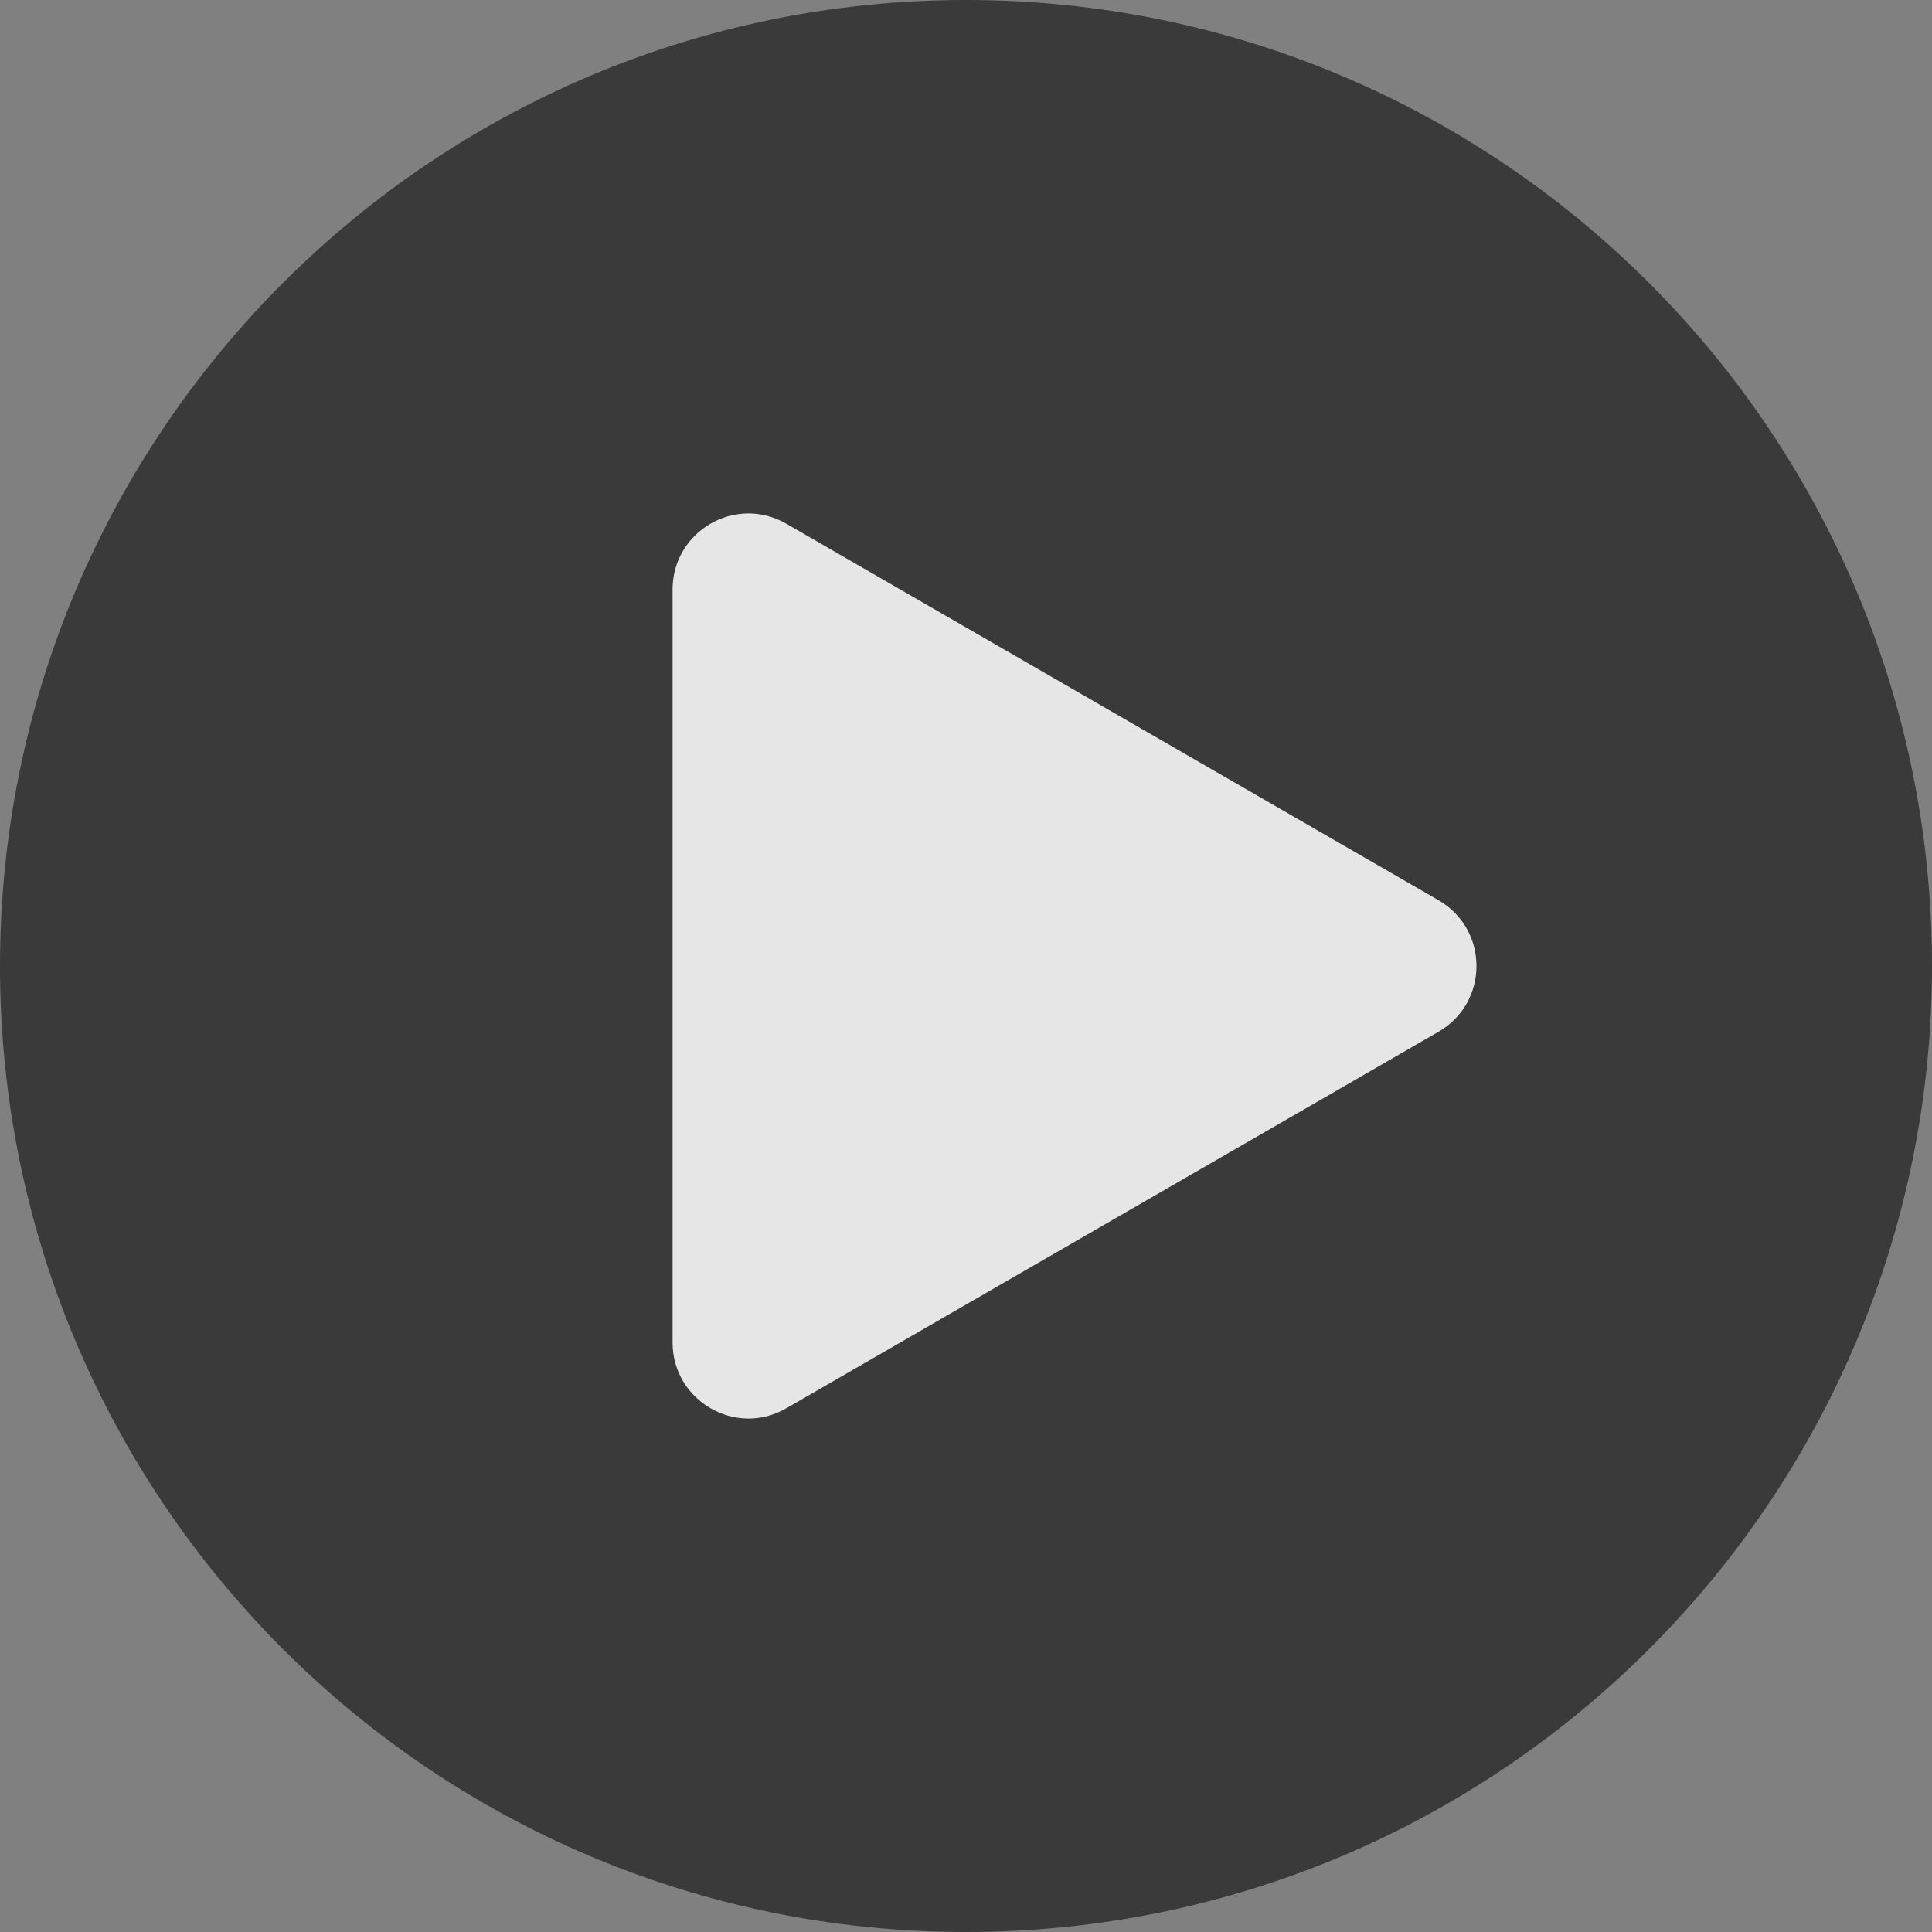 <svg width="64" height="64" viewBox="0 0 64 64" fill="none" xmlns="http://www.w3.org/2000/svg">
<rect x="0" y="0" width="64" height="64" fill="#808080" stroke="none"/>
<g opacity="0.8" clip-path="url(#clip0_2333_7258)">
<path d="M32 64C49.673 64 64 49.673 64 32C64 14.327 49.673 0 32 0C14.327 0 0 14.327 0 32C0 49.673 14.327 64 32 64Z" fill="#282829"/>
<path d="M47.65 29.82L26.05 17.35C24.37 16.38 22.28 17.59 22.28 19.53V44.47C22.28 46.41 24.38 47.62 26.05 46.65L47.65 34.18C49.33 33.21 49.33 30.79 47.65 29.82Z" fill="white"/>
</g>
<defs>
<clipPath id="clip0_2333_7258">
<rect width="64" height="64" fill="white"/>
</clipPath>
</defs>
</svg>

